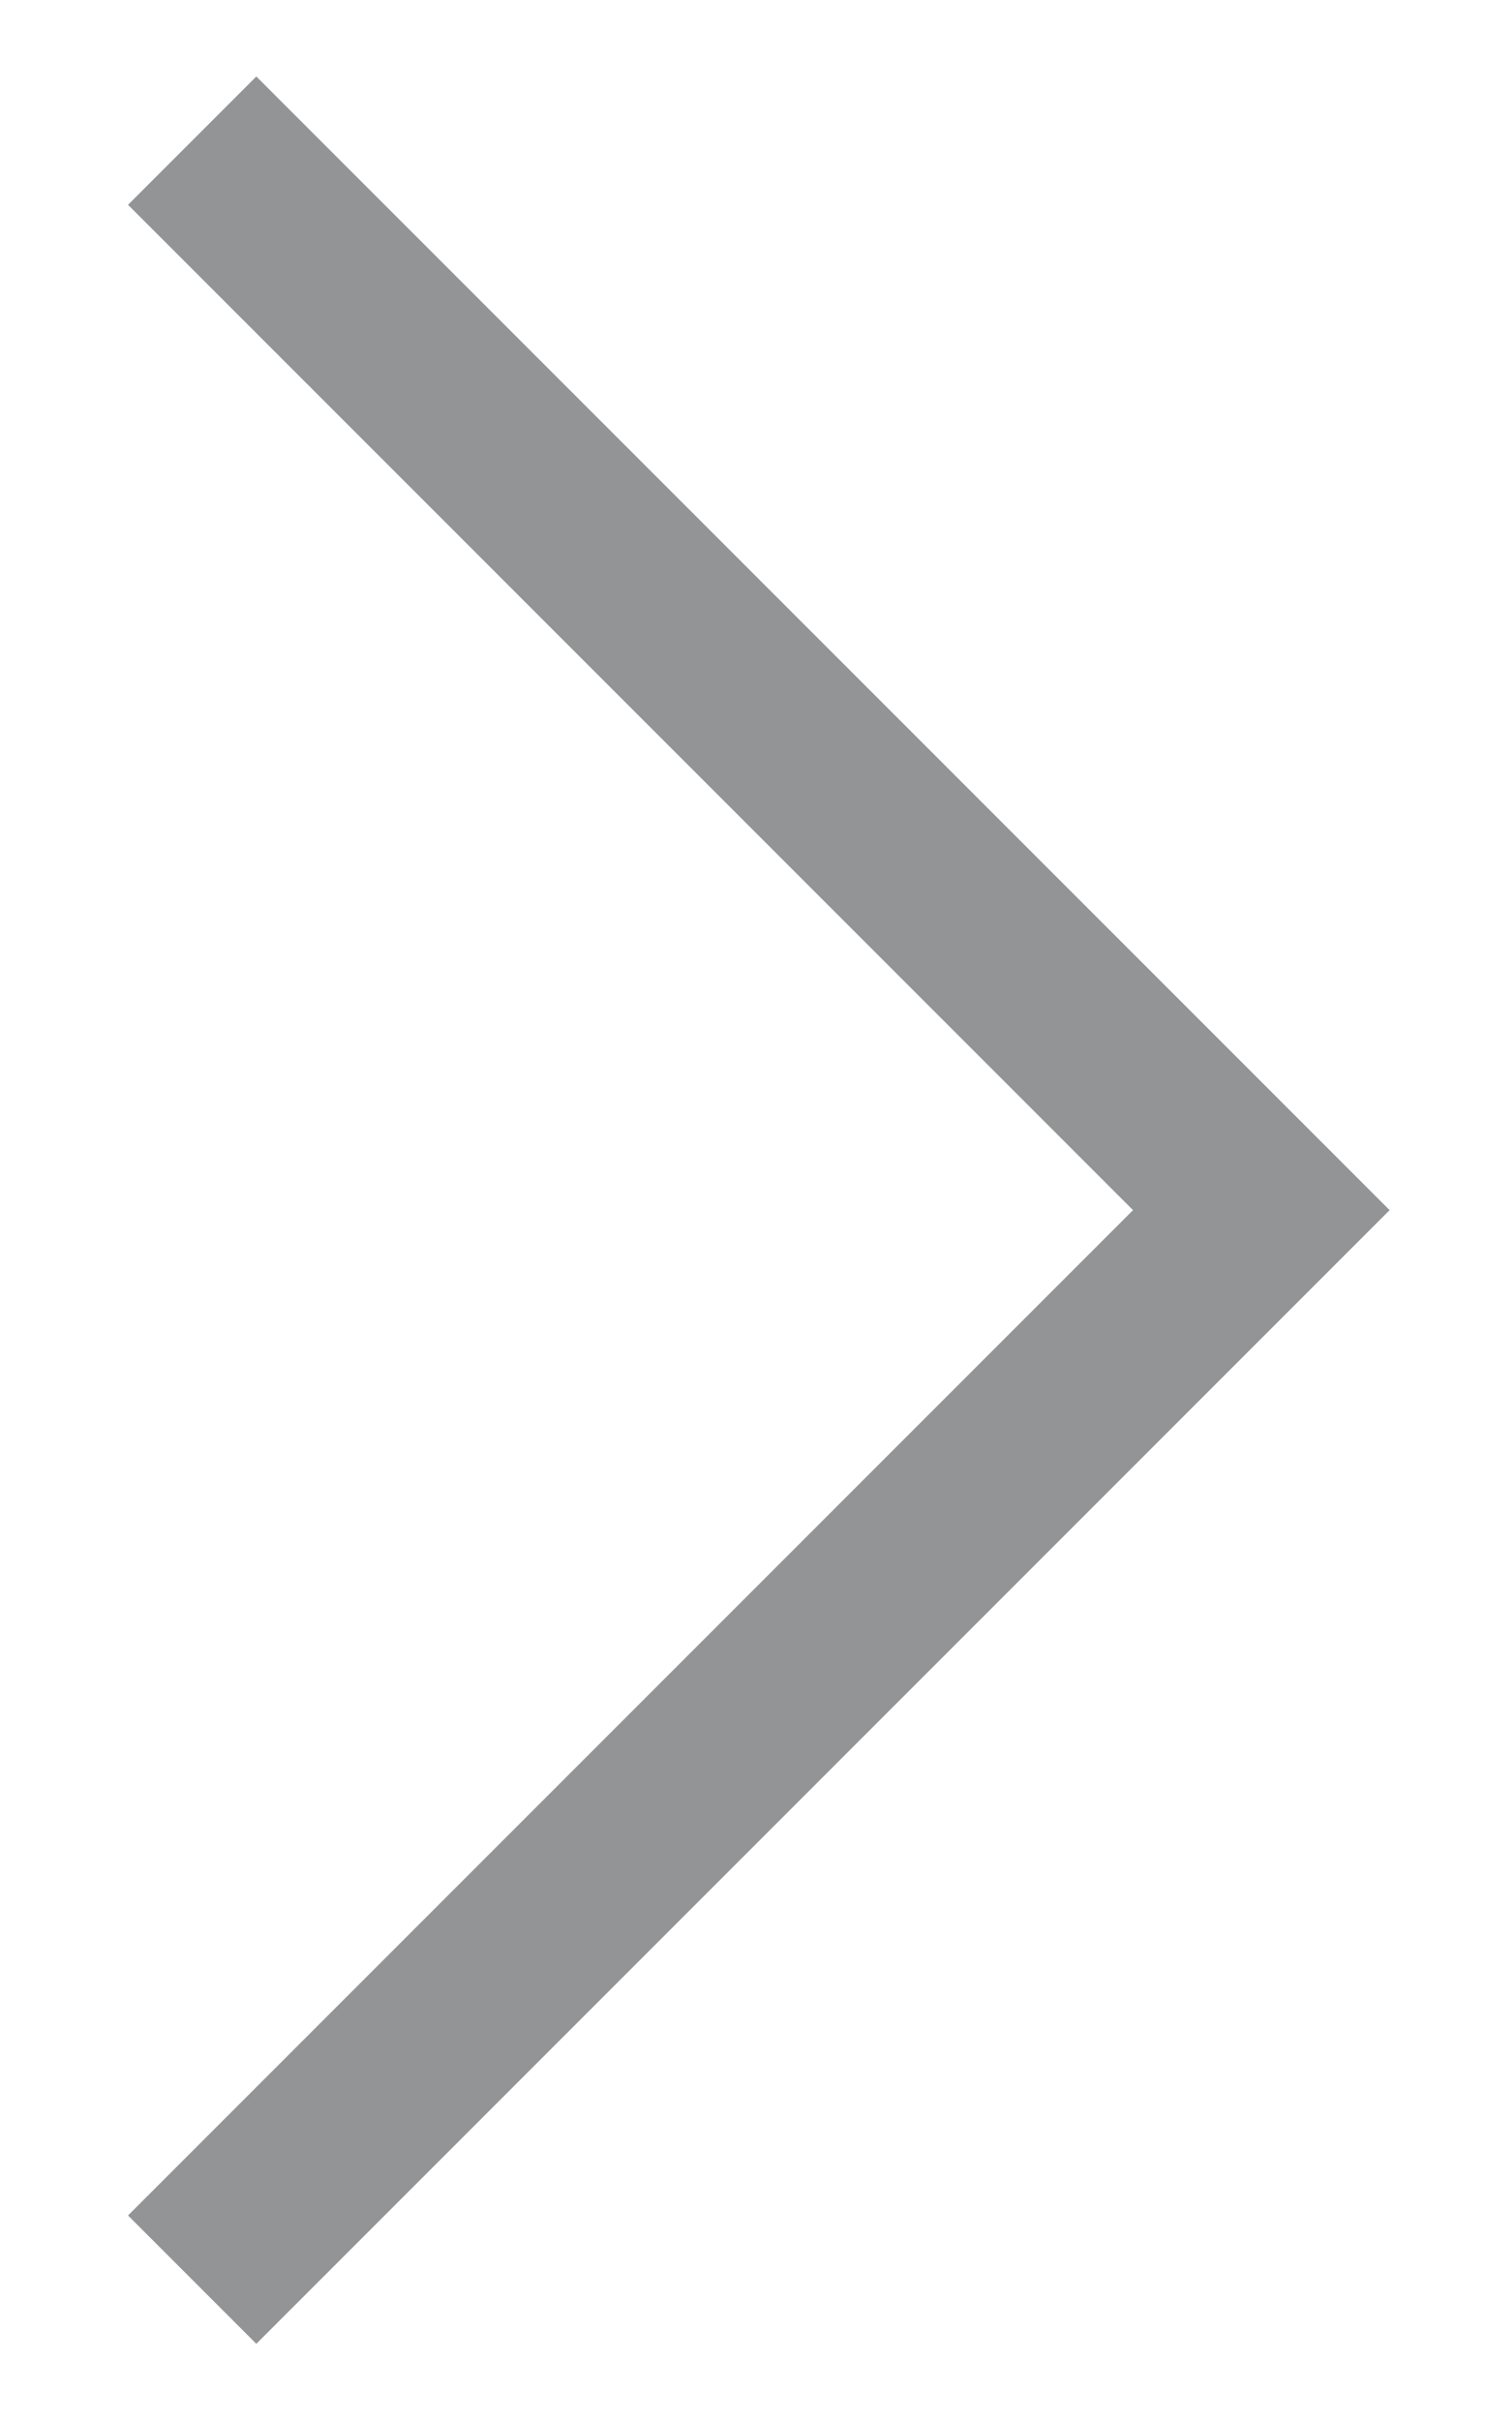 <?xml version="1.0" encoding="UTF-8" standalone="no"?>
<svg width="10px" height="16px" viewBox="0 0 10 16" version="1.1" xmlns="http://www.w3.org/2000/svg" xmlns:xlink="http://www.w3.org/1999/xlink">
    <!-- Generator: Sketch 46.1 (44463) - http://www.bohemiancoding.com/sketch -->
    <title>arrow</title>
    <desc>Created with Sketch.</desc>
    <defs></defs>
    <g id="Symbols" stroke="none" stroke-width="1" fill="none" fill-rule="evenodd">
        <g id="arrow">
            <rect id="Rectangle-2" x="-6" y="0" width="16" height="16"></rect>
            <polyline id="Rectangle" stroke="#929496" stroke-width="1.2" transform="translate(1.271, 8.001) rotate(45) translate(-1.271, -8.001) " points="-3.729 3.001 6.271 3.001 6.271 13.001"></polyline>
        </g>
    </g>
</svg>